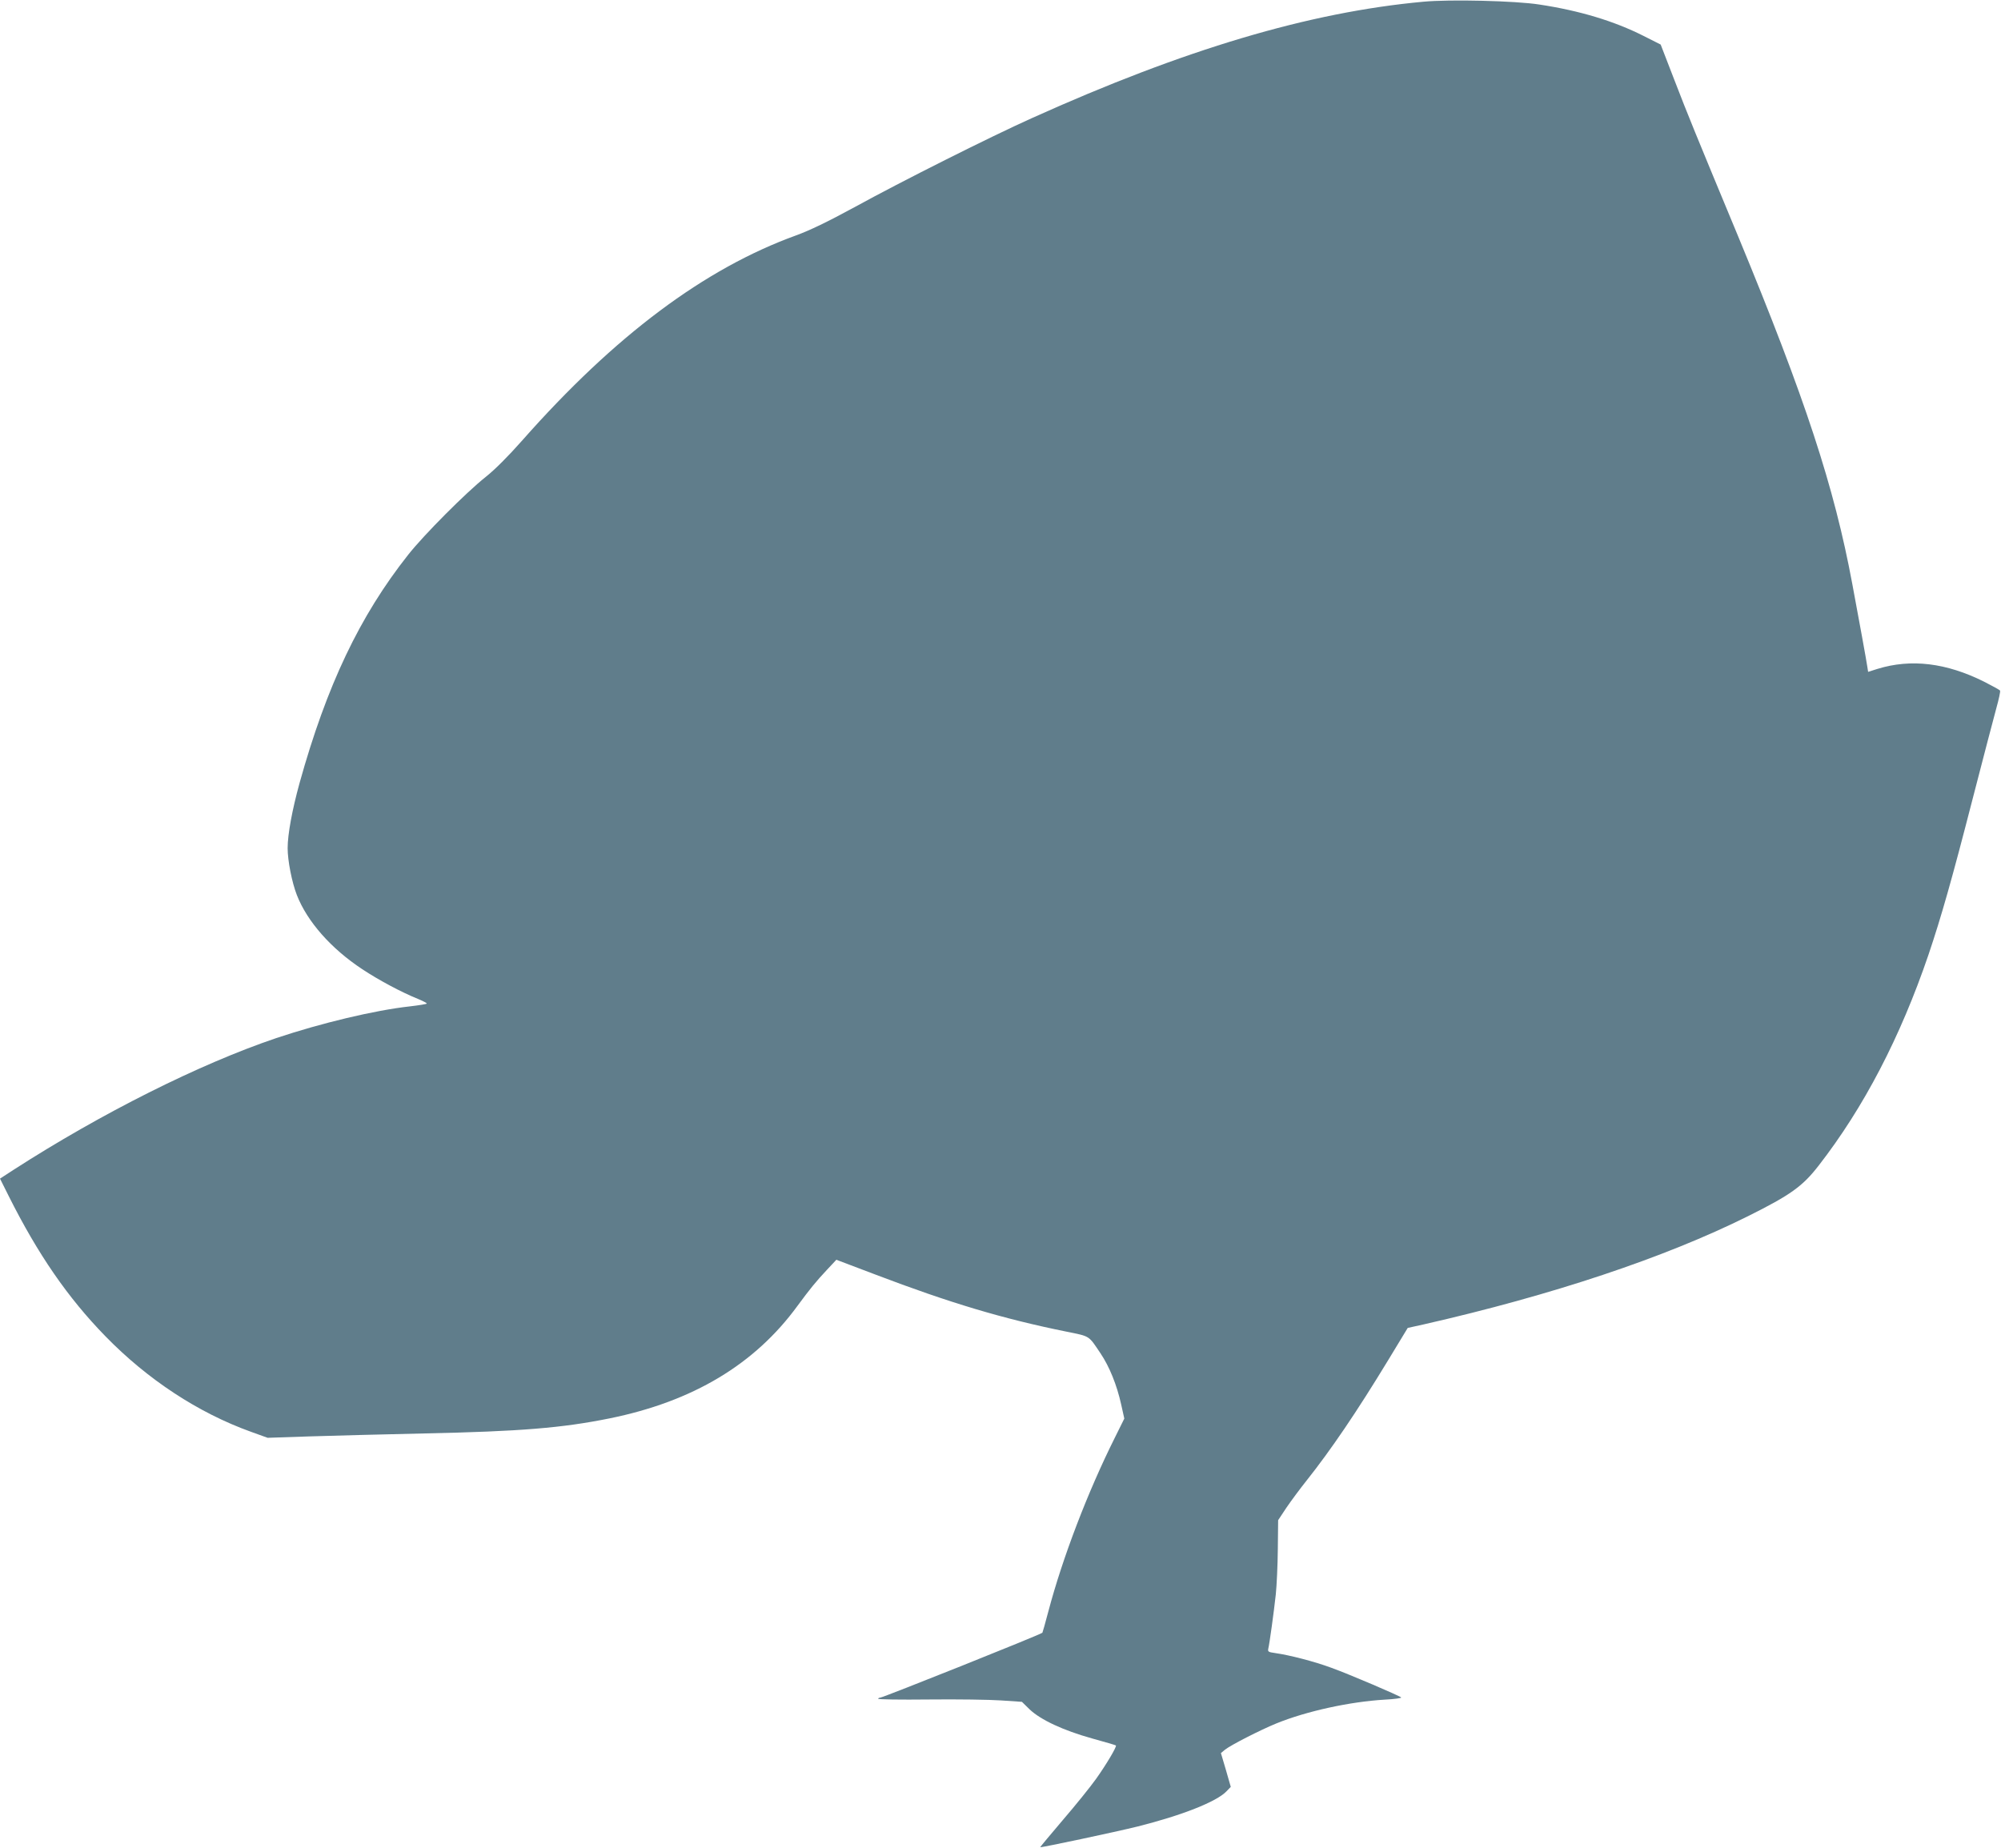 <?xml version="1.0" standalone="no"?>
<!DOCTYPE svg PUBLIC "-//W3C//DTD SVG 20010904//EN"
 "http://www.w3.org/TR/2001/REC-SVG-20010904/DTD/svg10.dtd">
<svg version="1.0" xmlns="http://www.w3.org/2000/svg"
 width="1280pt" height="1182pt" viewBox="0 0 1280 1182"
 preserveAspectRatio="xMidYMid meet">
<g transform="translate(0,1182) scale(0.1,-0.1)"
fill="#607d8b" stroke="none">
<path d="M9105 11809 c-731 -67 -1529 -305 -2505 -745 -267 -120 -833 -404
-1133 -569 -173 -94 -287 -149 -375 -181 -585 -212 -1159 -641 -1750 -1310
-91 -103 -176 -188 -235 -235 -125 -99 -396 -371 -496 -498 -310 -392 -521
-836 -695 -1461 -47 -171 -76 -327 -76 -416 0 -79 27 -218 59 -300 66 -169
218 -342 418 -474 107 -71 254 -149 356 -190 31 -13 57 -26 57 -30 0 -3 -48
-11 -108 -18 -226 -25 -568 -107 -855 -203 -491 -166 -1119 -481 -1681 -843
l-86 -56 56 -112 c186 -371 377 -649 619 -897 269 -276 593 -489 929 -610
l108 -39 267 9 c146 5 478 13 736 19 615 13 881 35 1183 96 533 108 930 345
1204 721 79 107 115 152 189 231 l59 63 248 -94 c478 -182 819 -284 1225 -366
152 -31 139 -23 217 -139 57 -85 104 -201 132 -327 l20 -90 -60 -121 c-174
-348 -335 -769 -426 -1113 -19 -73 -37 -135 -38 -136 -17 -14 -1020 -415
-1037 -415 -6 0 -12 -3 -14 -7 -3 -5 143 -7 324 -5 181 2 389 -1 462 -6 l134
-9 49 -48 c70 -67 216 -135 399 -186 83 -23 152 -43 153 -45 8 -6 -62 -123
-126 -213 -37 -52 -133 -171 -214 -265 -80 -94 -145 -172 -144 -173 4 -4 484
98 621 132 284 71 507 159 570 225 l28 29 -31 108 -32 108 25 21 c37 30 227
127 330 169 194 79 472 139 693 152 62 3 109 10 105 14 -13 12 -326 146 -447
190 -108 40 -267 81 -359 94 -44 6 -48 9 -44 28 8 33 35 229 48 347 6 58 12
188 13 290 l2 185 53 80 c30 44 87 121 127 171 158 199 323 442 524 773 l125
206 100 22 c826 188 1542 427 2075 692 275 137 351 192 454 325 288 371 522
820 702 1348 82 243 150 482 284 1003 67 258 134 517 150 574 16 57 27 108 24
113 -3 5 -49 30 -102 57 -242 121 -468 148 -682 82 l-60 -19 -5 32 c-5 36 -53
299 -96 529 -116 624 -301 1187 -730 2224 -279 672 -320 772 -409 1003 l-87
225 -109 55 c-188 95 -409 162 -667 201 -152 24 -573 34 -742 18z"/>
</g>
</svg>
